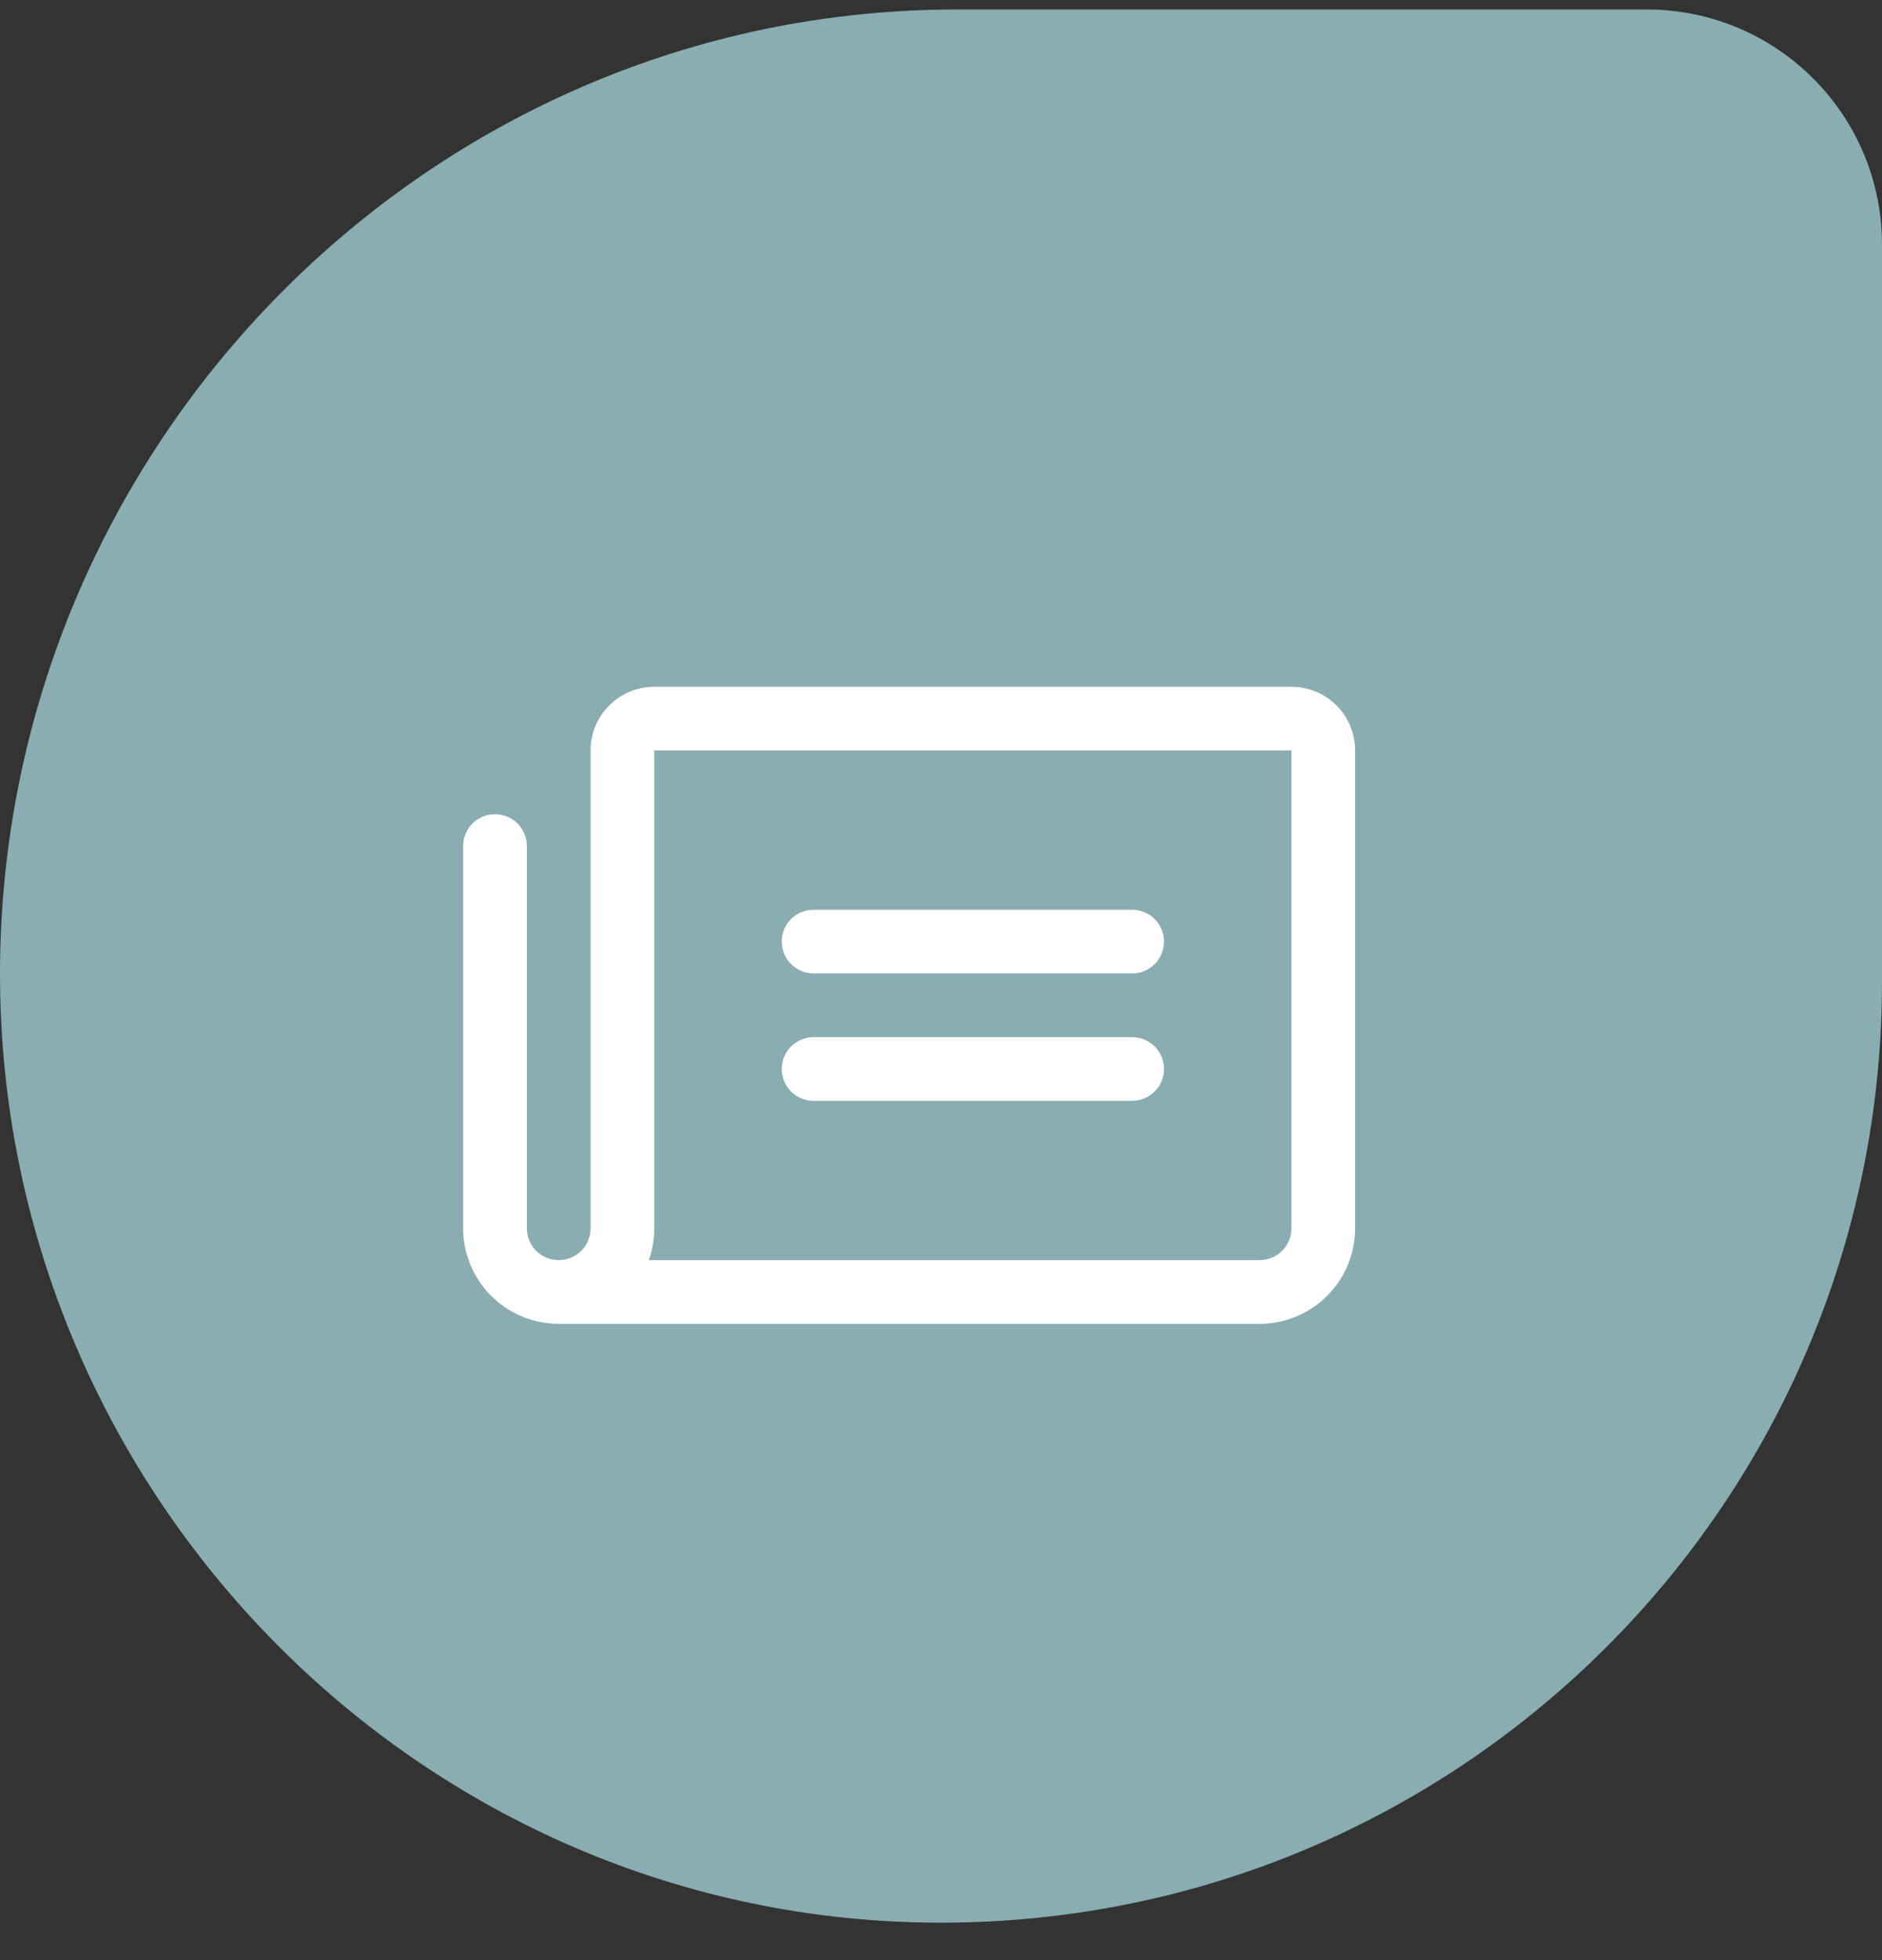<svg width="48" height="50" viewBox="0 0 48 50" fill="none" xmlns="http://www.w3.org/2000/svg">
<rect x="0" y="0" width="48" height="50" fill="#333333" stroke="none"/>
<path d="M0 24.846C0 11.369 10.925 0.242 24.401 0.242H42C45.314 0.242 48 2.928 48 6.242V25.045C48 38.3 37.255 49.045 24 49.045C10.745 49.045 0 38.101 0 24.846Z" fill="#89ADB0"/>
<path d="M19.938 24.019C19.938 23.803 20.023 23.596 20.175 23.444C20.328 23.292 20.535 23.206 20.75 23.206H28.875C29.09 23.206 29.297 23.292 29.45 23.444C29.602 23.596 29.688 23.803 29.688 24.019C29.688 24.234 29.602 24.441 29.45 24.593C29.297 24.745 29.09 24.831 28.875 24.831H20.75C20.535 24.831 20.328 24.745 20.175 24.593C20.023 24.441 19.938 24.234 19.938 24.019ZM20.75 28.081H28.875C29.09 28.081 29.297 27.995 29.45 27.843C29.602 27.691 29.688 27.484 29.688 27.269C29.688 27.053 29.602 26.846 29.45 26.694C29.297 26.542 29.09 26.456 28.875 26.456H20.75C20.535 26.456 20.328 26.542 20.175 26.694C20.023 26.846 19.938 27.053 19.938 27.269C19.938 27.484 20.023 27.691 20.175 27.843C20.328 27.995 20.535 28.081 20.75 28.081ZM34.562 19.144V31.331C34.562 31.977 34.306 32.597 33.849 33.055C33.392 33.512 32.772 33.769 32.125 33.769H14.25C13.605 33.769 12.987 33.513 12.53 33.059C12.074 32.604 11.816 31.987 11.812 31.342V21.581C11.812 21.366 11.898 21.159 12.05 21.006C12.203 20.854 12.409 20.769 12.625 20.769C12.841 20.769 13.047 20.854 13.2 21.006C13.352 21.159 13.438 21.366 13.438 21.581V31.331C13.438 31.547 13.523 31.753 13.675 31.906C13.828 32.058 14.034 32.144 14.25 32.144C14.466 32.144 14.672 32.058 14.825 31.906C14.977 31.753 15.062 31.547 15.062 31.331V19.144C15.062 18.713 15.234 18.299 15.539 17.994C15.843 17.69 16.256 17.519 16.688 17.519H32.938C33.368 17.519 33.782 17.69 34.087 17.994C34.391 18.299 34.562 18.713 34.562 19.144ZM32.938 19.144H16.688V31.331C16.688 31.608 16.641 31.883 16.548 32.144H32.125C32.34 32.144 32.547 32.058 32.7 31.906C32.852 31.753 32.938 31.547 32.938 31.331V19.144Z" fill="white"/>
</svg>
